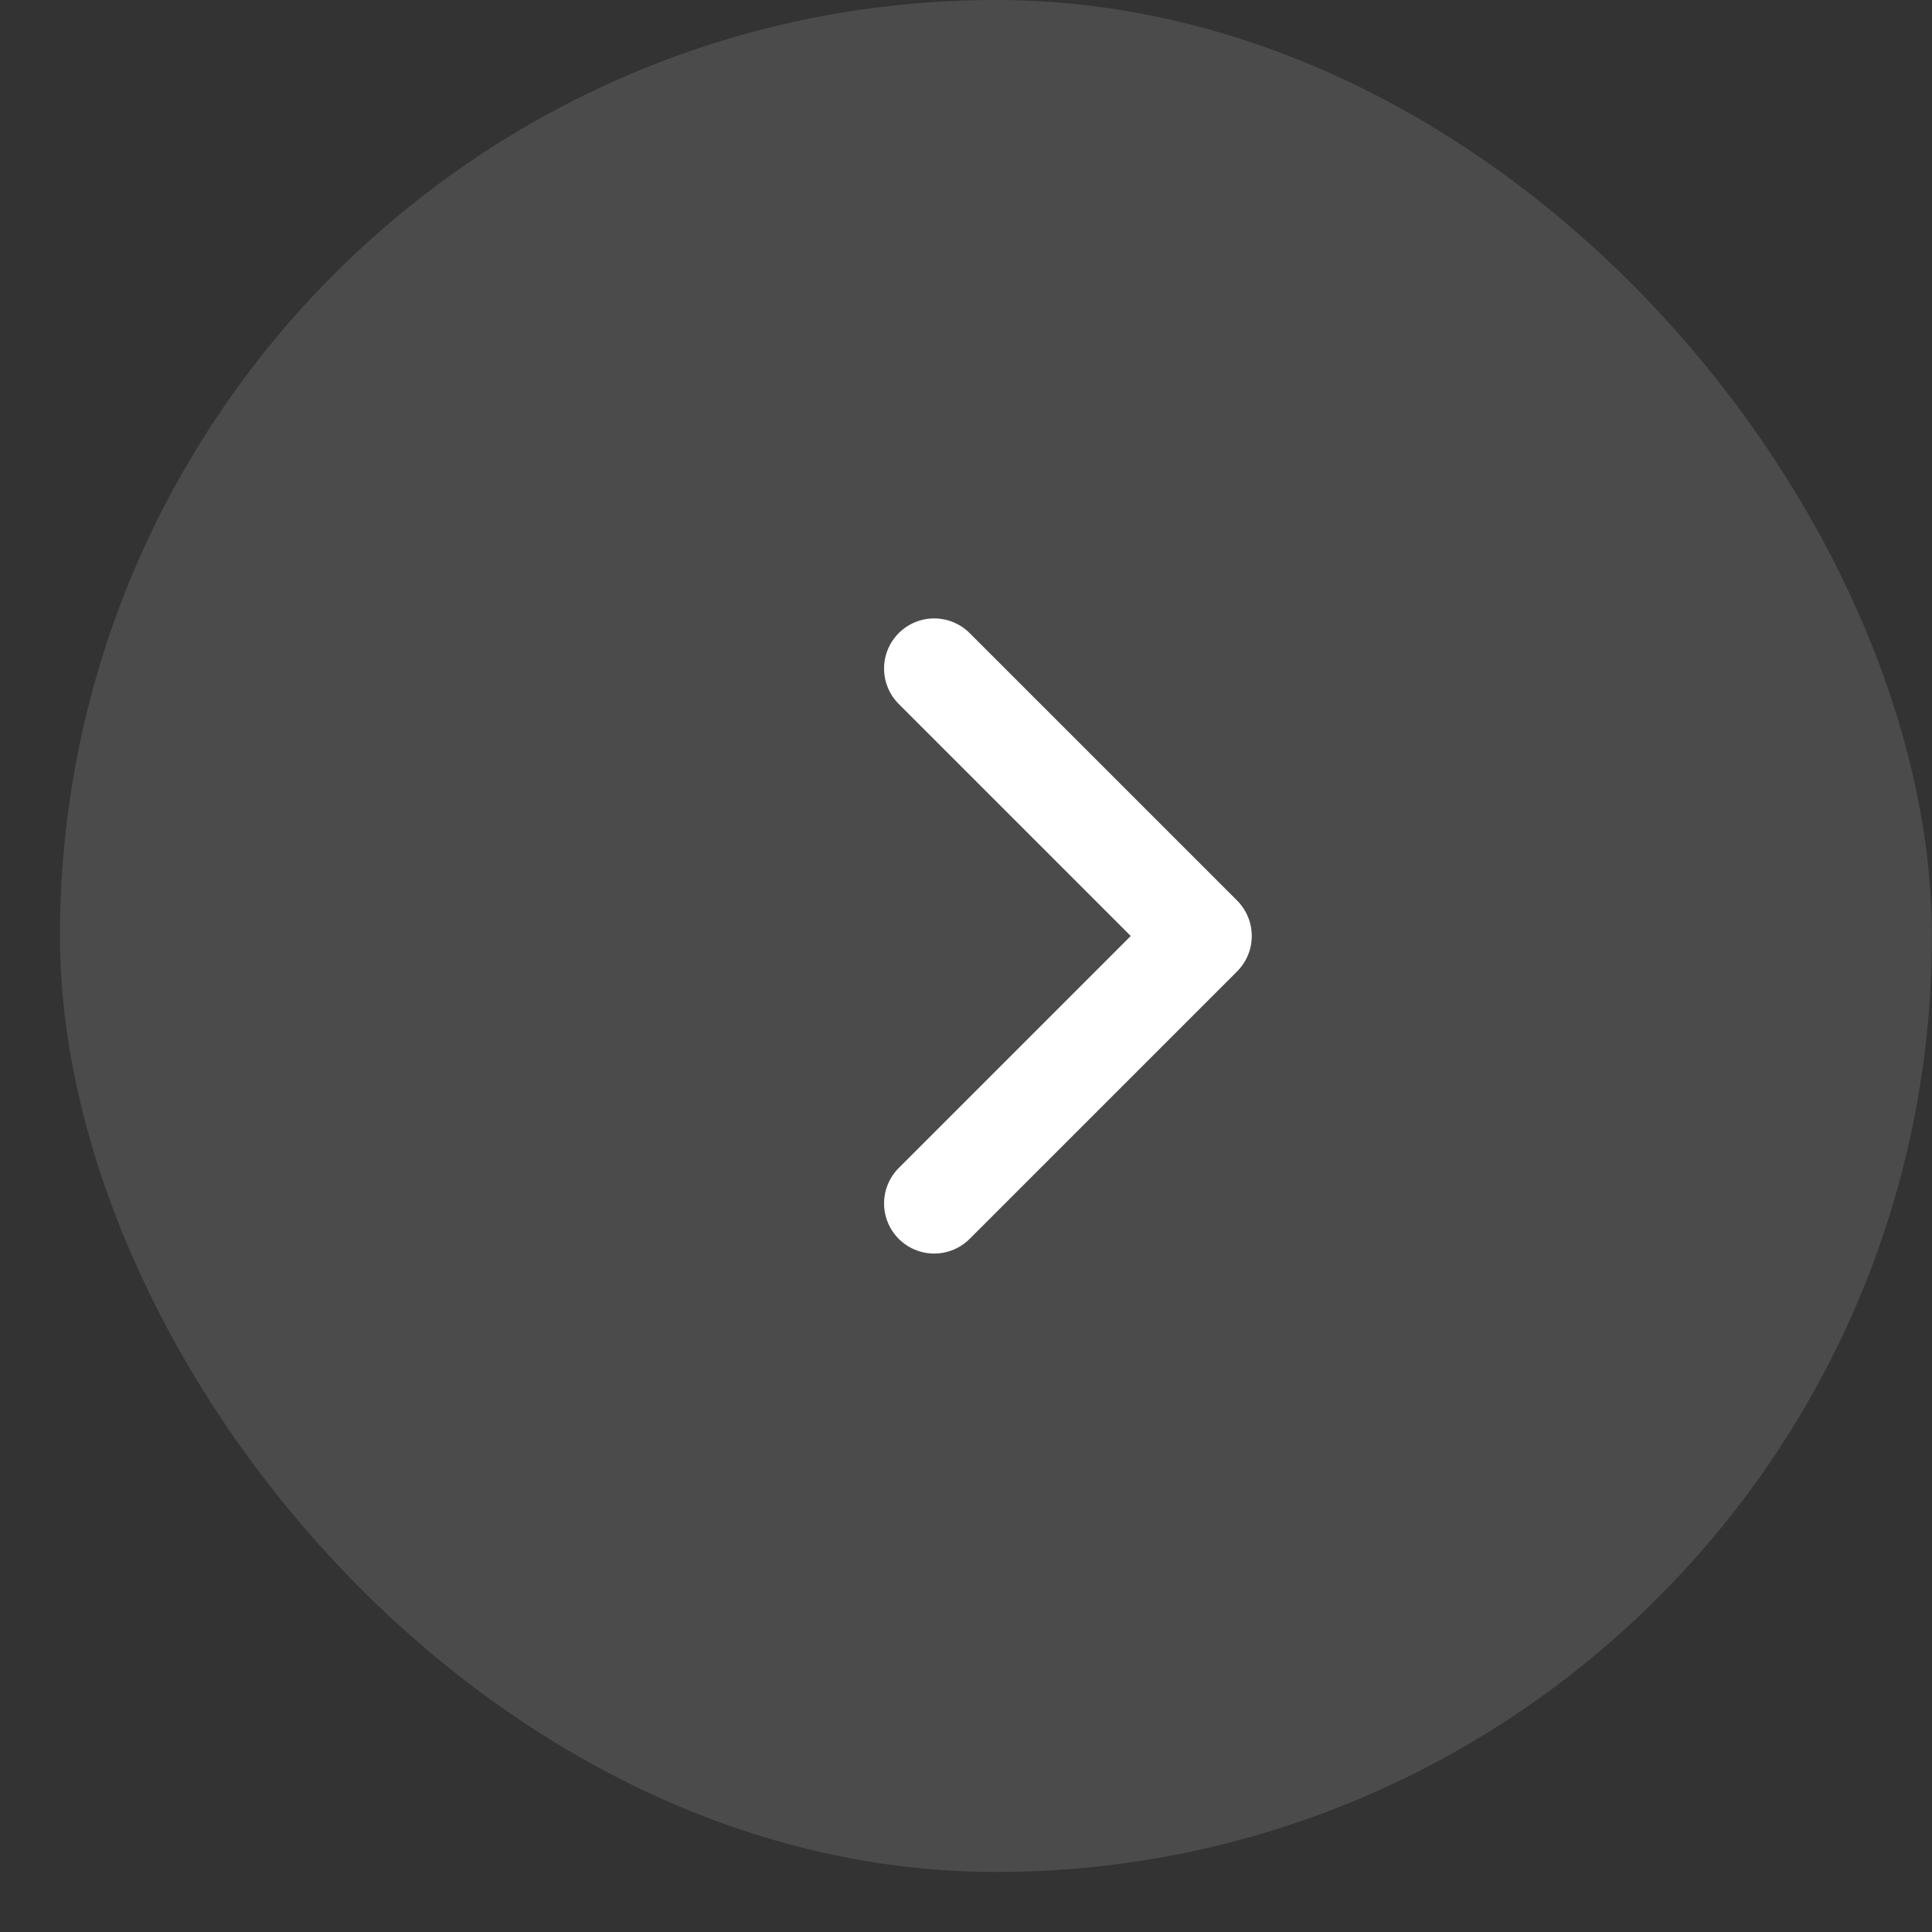 <svg width="28" height="28" viewBox="0 0 28 28" fill="none" xmlns="http://www.w3.org/2000/svg">
<rect x="0" y="0" width="28" height="28" fill="#333333" stroke="none"/>
<g clip-path="url(#clip0_104_1611)">
<rect x="0.869" y="3.8147e-05" width="27.13" height="27.13" rx="13.565" fill="white" fill-opacity="0.12"/>
<path d="M13.539 17.441L17.415 13.565L13.539 9.689" stroke="white" stroke-width="1.453" stroke-linecap="round" stroke-linejoin="round"/>
</g>
<defs>
<clipPath id="clip0_104_1611">
<rect x="0.869" y="3.8147e-05" width="27.13" height="27.13" rx="13.565" fill="white"/>
</clipPath>
</defs>
</svg>
